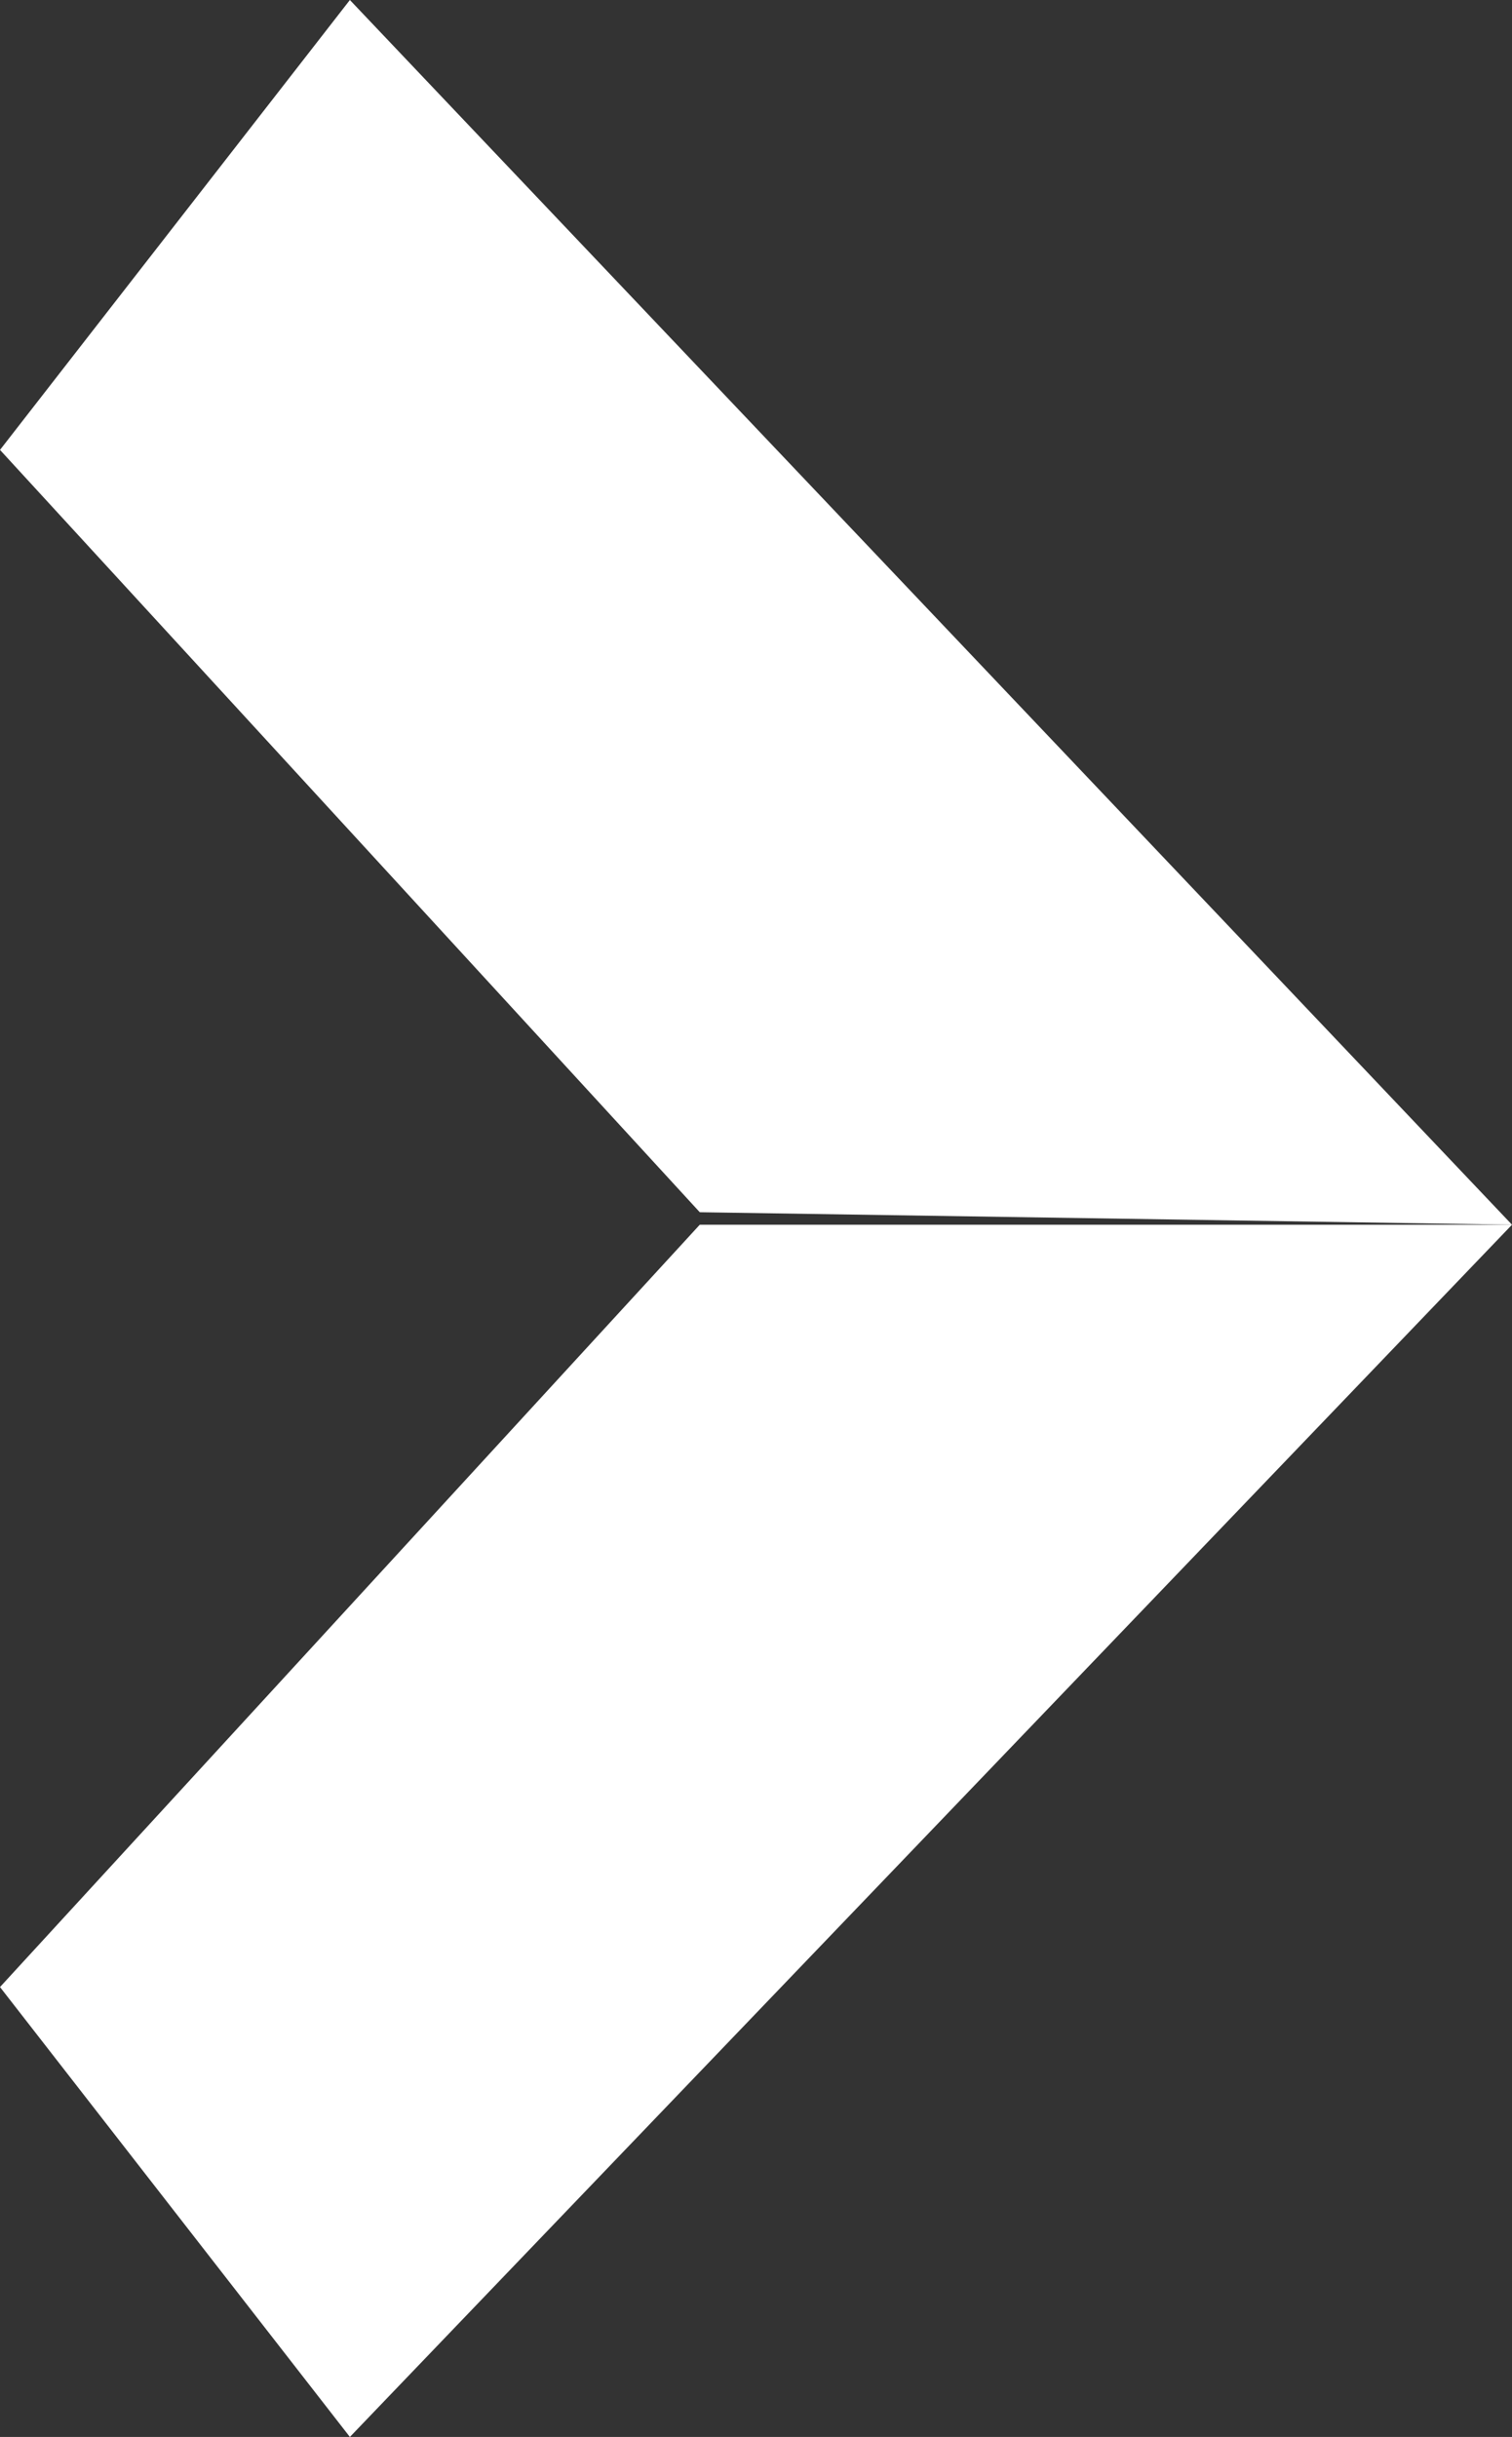 <?xml version="1.0" encoding="utf-8"?>
<!-- Generator: Adobe Illustrator 22.0.1, SVG Export Plug-In . SVG Version: 6.00 Build 0)  -->
<svg xmlns="http://www.w3.org/2000/svg" xmlns:xlink="http://www.w3.org/1999/xlink" version="1.1" id="Layer_1" x="0px" y="0px" viewBox="0 0 12.1 19.5" style="enable-background:new 0 0 12.1 19.5;" xml:space="preserve" width="12.1" height="19.5">
<rect x="0" y="0" width="12.1" height="19.5" fill="#333333" stroke="none"/>
<style type="text/css">
	.st0{fill:#FFFFFF;}
</style>
<g>
	<polygon class="st0" points="12.1,9.8 2.8,0 0,3.6 5.6,9.7  "/>
	<polygon class="st0" points="0,15.9 2.8,19.5 12.1,9.8 5.6,9.8  "/>
</g>
</svg>
